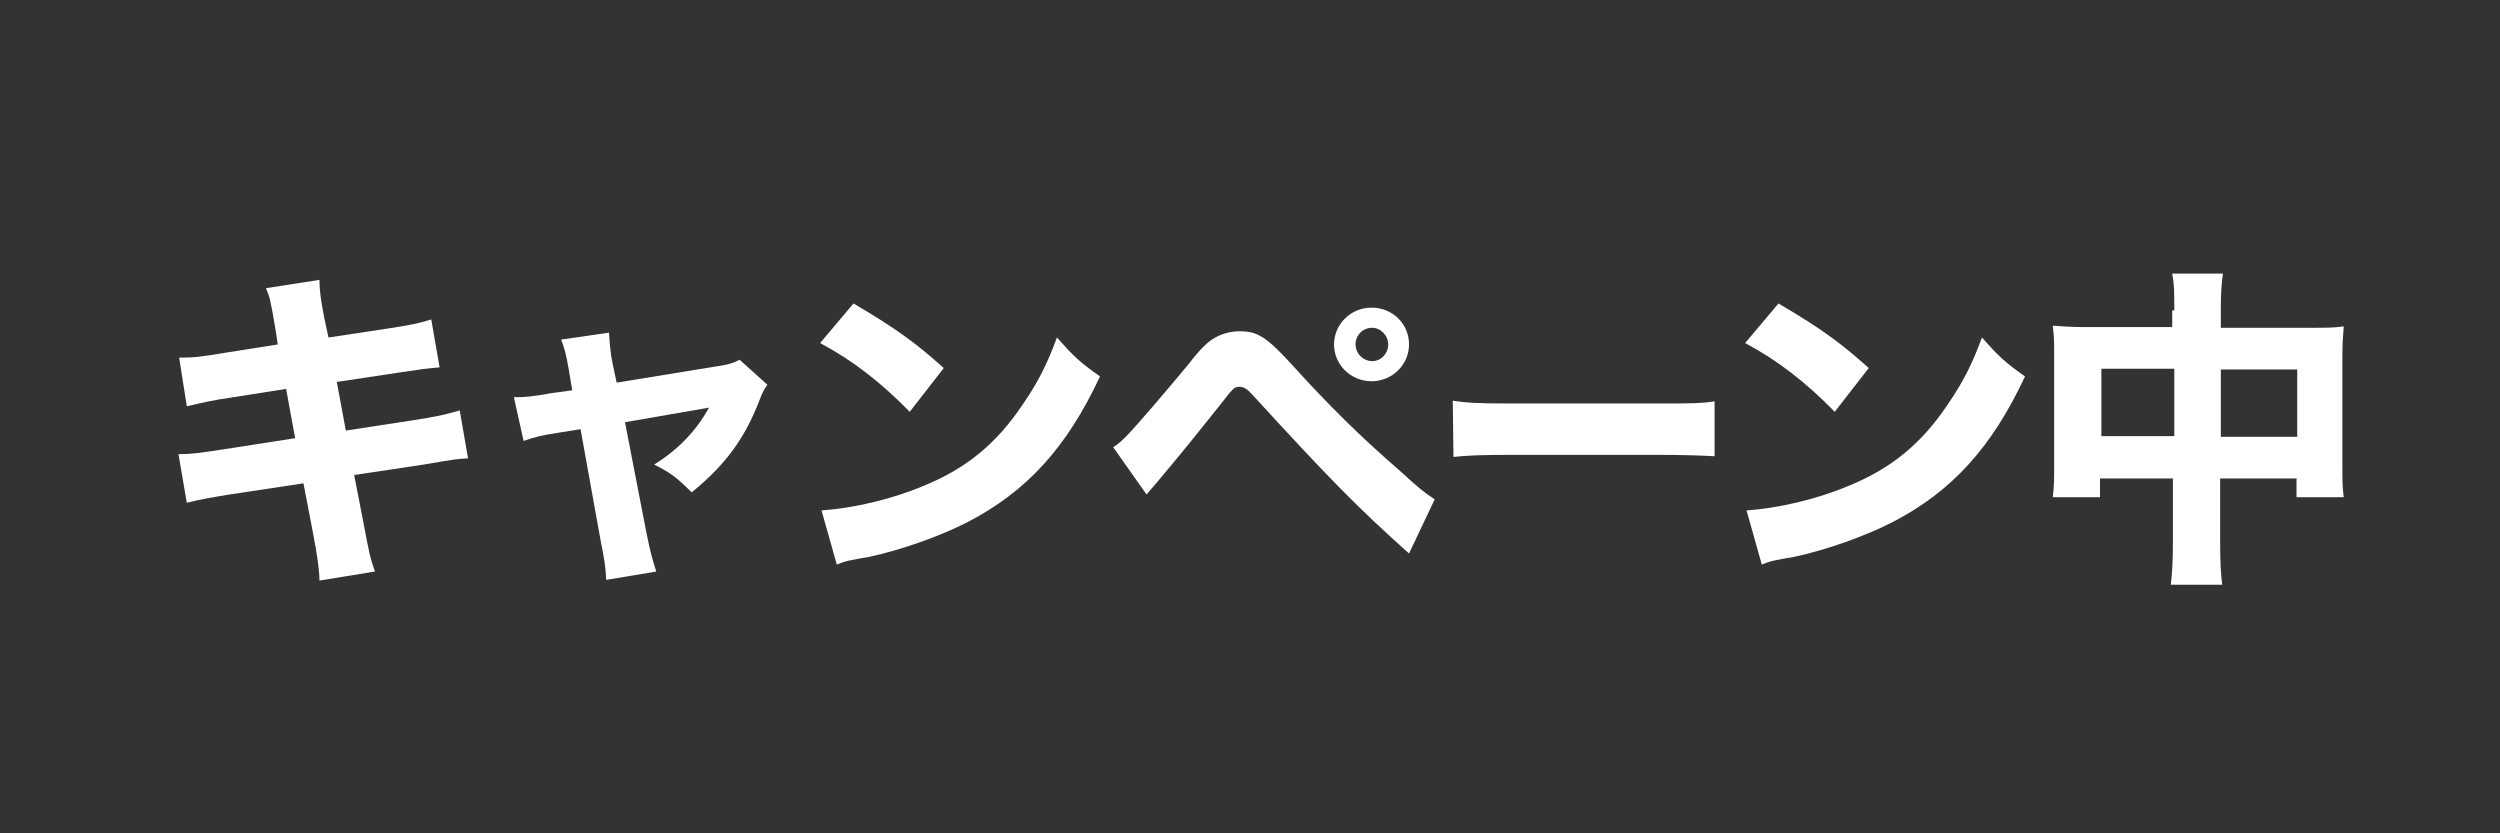 <?xml version="1.0" encoding="utf-8"?>
<!-- Generator: Adobe Illustrator 24.3.0, SVG Export Plug-In . SVG Version: 6.00 Build 0)  -->
<svg version="1.1" id="レイヤー_1" xmlns="http://www.w3.org/2000/svg" xmlns:xlink="http://www.w3.org/1999/xlink" x="0px"
	 y="0px" viewBox="0 0 360 120" style="enable-background:new 0 0 360 120;" xml:space="preserve">
<rect x="0" y="0" width="360" height="120" fill="#333333" stroke="none"/>
<path style="fill:#FFFFFF;" d="M39.6,47c-0.7-4-0.7-4-1.3-5.5l7.7-1.2c0,1.5,0.2,2.9,0.7,5.5l0.6,2.8l8.6-1.3c3.2-0.5,4.3-0.7,6.2-1.3l1.2,6.9
	c-2.2,0.2-2.2,0.2-6.2,0.8L48.5,55l1.3,7l9.8-1.5c3.2-0.5,4.6-0.8,6.6-1.4l1.2,6.9c-1.7,0.1-1.7,0.1-6.4,0.9l-10,1.5l1.4,7.2
	c0.7,3.7,0.9,4.8,1.6,6.7l-8,1.3c0-1.4-0.3-3.6-0.9-6.7l-1.4-7.3l-10.6,1.6c-3,0.5-4.2,0.7-6.2,1.2l-1.2-7c2,0,3.2-0.2,6.5-0.7
	l10.3-1.6L41.2,56l-7.6,1.2c-3.4,0.5-4,0.7-6.7,1.3l-1.1-7c2.2,0,3-0.1,6.6-0.7l7.6-1.2L39.6,47z"/>
<path style="fill:#FFFFFF;" d="M81.9,53.2c-0.4-2.3-0.6-3-1.1-4.3l6.9-1c0.1,1.6,0.2,2.9,0.5,4.4l0.6,2.8l14.1-2.3c2.1-0.3,2.6-0.5,3.6-1
	l4,3.6c-0.4,0.6-0.7,1-1.2,2.4c-2.1,5.4-4.9,9.2-9.7,13.1c-2.1-2.1-3-2.8-5.4-4c3.5-2.2,6-4.8,7.9-8.2L90,60.8l3.1,16
	c0.6,2.9,0.8,3.6,1.4,5.5l-7.2,1.2c-0.1-1.9-0.3-3.2-0.8-5.6l-2.9-16.1l-3.1,0.5c-2.6,0.4-3.4,0.6-5.1,1.2L74,57.2
	c1.7,0,2.7-0.1,5.5-0.6l2.9-0.4L81.9,53.2z"/>
<path style="fill:#FFFFFF;" d="M122.9,43.7c6.3,3.7,9.1,5.8,13,9.3l-4.9,6.3c-4.1-4.2-8.2-7.4-12.9-9.9L122.9,43.7z M118.3,73.5
	c4.5-0.3,10.1-1.6,14.6-3.5c6.2-2.5,10.6-6.1,14.4-11.8c2.2-3.2,3.5-5.8,4.9-9.6c2.3,2.6,3.2,3.5,6.2,5.6
	c-4.8,10.3-10.6,16.6-19.1,21c-3.9,2-9.5,4-14.2,5c-1.2,0.2-1.2,0.2-2.2,0.4c-1.1,0.2-1.4,0.3-2.4,0.7L118.3,73.5z"/>
<path style="fill:#FFFFFF;" d="M160.3,64.4c0.8-0.5,1.2-0.9,1.9-1.6c1.4-1.4,6-6.8,8.9-10.3c1.7-2.2,2.8-3.3,3.9-3.9c1.1-0.6,2.3-0.9,3.5-0.9
	c2.6,0,3.9,0.8,7.8,5.1c4.9,5.4,9.5,10,15.4,15.1c2.6,2.4,3.5,3.1,4.9,4l-3.7,7.8c-7.4-6.6-11.6-10.9-22.5-22.8
	c-0.8-0.9-1.3-1.2-1.9-1.2c-0.7,0-0.8,0-2.8,2.6c-2.3,2.9-5.1,6.4-8.8,10.8c-0.7,0.8-1,1.2-1.8,2.1L160.3,64.4z M202.9,49.6
	c0,2.9-2.4,5.3-5.4,5.3s-5.4-2.4-5.4-5.3s2.4-5.3,5.4-5.3S202.9,46.6,202.9,49.6z M195.2,49.6c0,1.3,1.1,2.4,2.4,2.4
	c1.3,0,2.3-1.1,2.3-2.4c0-1.3-1.1-2.4-2.3-2.4C196.2,47.2,195.2,48.3,195.2,49.6z"/>
<path style="fill:#FFFFFF;" d="M209.2,57.7c1.9,0.3,3.5,0.4,7.9,0.4H239c4.4,0,5.9,0,7.9-0.3v7.9c-1.7-0.1-4.6-0.2-7.9-0.2h-21.8
	c-3.8,0-6.2,0.1-7.9,0.3L209.2,57.7L209.2,57.7z"/>
<path style="fill:#FFFFFF;" d="M256.1,43.7c6.3,3.7,9.1,5.8,13,9.3l-4.9,6.3c-4.1-4.2-8.2-7.4-12.9-9.9L256.1,43.7z M251.5,73.5
	c4.5-0.3,10.1-1.6,14.6-3.5c6.2-2.5,10.6-6.1,14.4-11.8c2.2-3.2,3.5-5.8,4.9-9.6c2.3,2.6,3.2,3.5,6.2,5.6
	c-4.8,10.3-10.6,16.6-19.1,21c-3.9,2-9.5,4-14.2,5c-1.2,0.2-1.2,0.2-2.2,0.4c-1.1,0.2-1.4,0.3-2.4,0.7L251.5,73.5z"/>
<path style="fill:#FFFFFF;" d="M313.1,44.7c0-2.6,0-3.7-0.3-5.3h7.3c-0.2,1.4-0.3,2.7-0.3,5.1v2.7h12.9c2.4,0,3.4,0,4.8-0.2
	c-0.1,1.3-0.2,2.4-0.2,4.4v15.2c0,2.4,0,3.6,0.2,5h-6.8v-2.7h-11V78c0,3,0.1,4.6,0.3,6.2h-7.4c0.2-1.8,0.3-3.5,0.3-6.2v-9.1h-10.5
	v2.7h-6.8c0.2-1.5,0.2-2.8,0.2-5V51.3c0-2,0-2.8-0.2-4.4c1.6,0.1,2.5,0.2,4.7,0.2h12.5v-2.4H313.1z M302.6,53.1v9.7h10.5v-9.7H302.6
	z M330.8,62.9v-9.7h-11v9.7H330.8z"/>
</svg>
